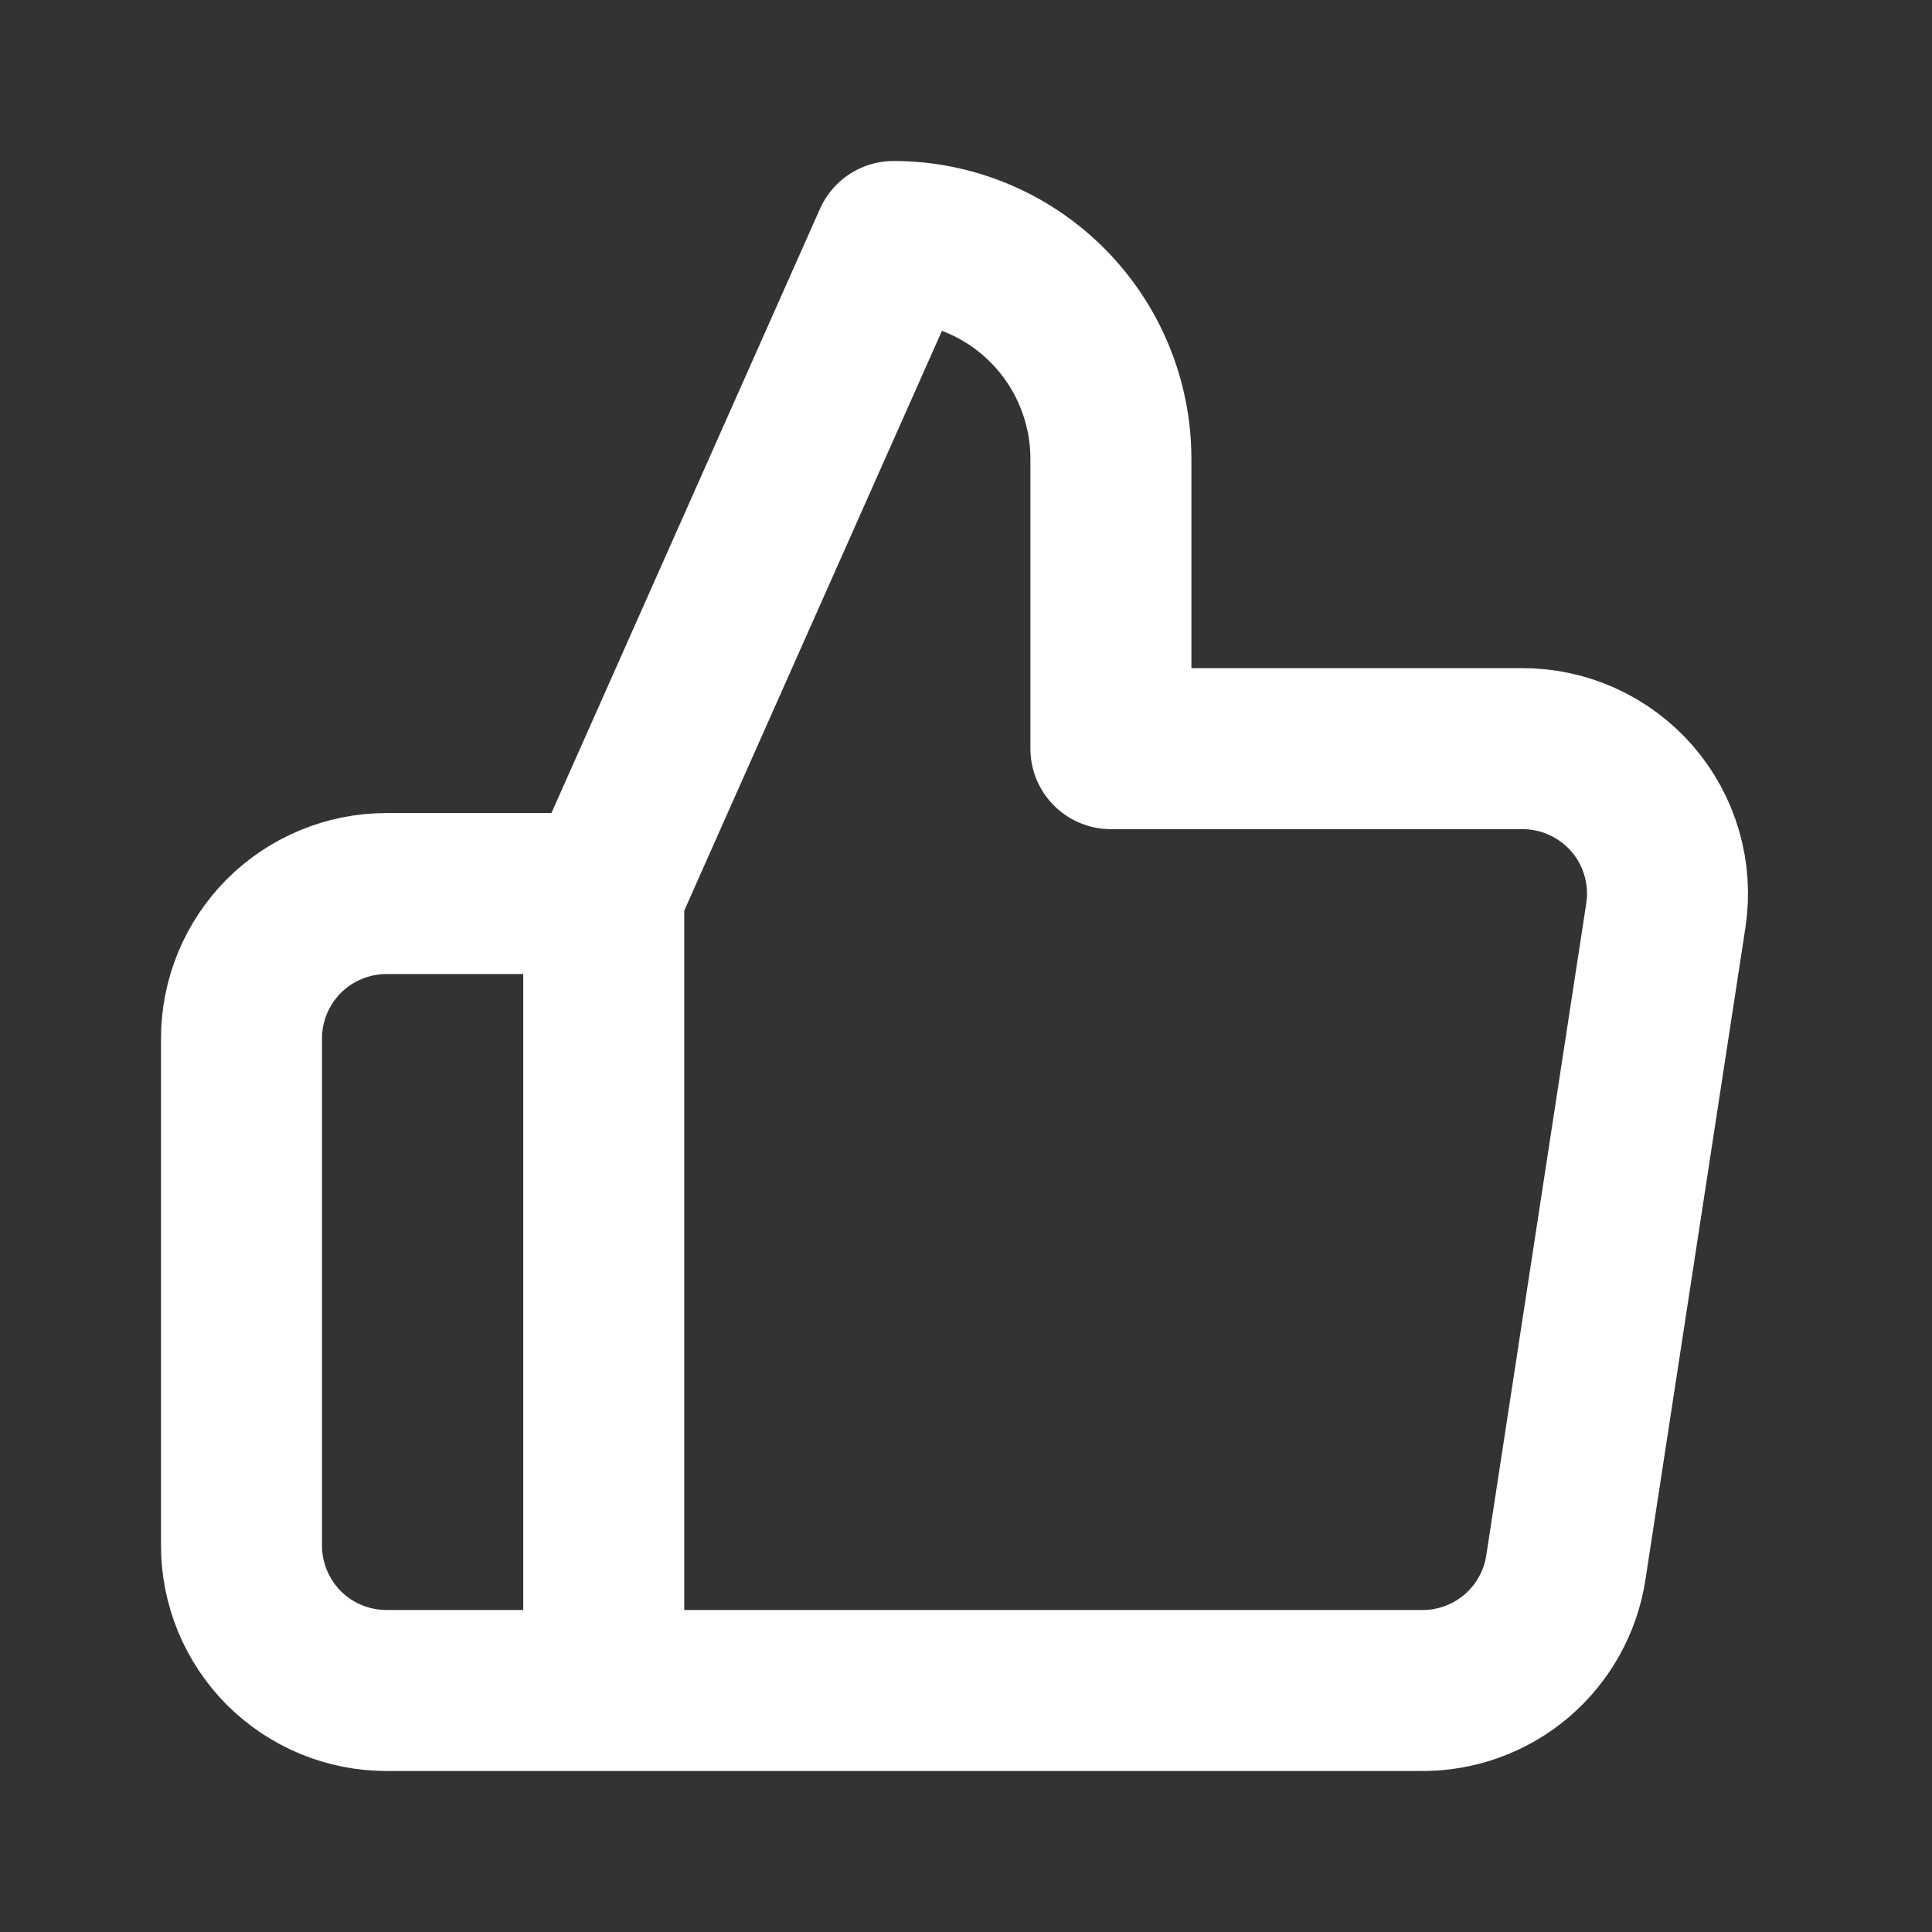 <svg width="24" height="24" viewBox="0 0 24 24" fill="none" xmlns="http://www.w3.org/2000/svg">
<rect x="0" y="0" width="24" height="24" fill="#333333" stroke="none"/>
<g id="Icon/thumbs-up">
<path id="Icon" d="M7.5 21H4.8C4.323 21 3.865 20.81 3.527 20.473C3.19 20.135 3 19.677 3 19.2V12.9C3 12.423 3.19 11.965 3.527 11.627C3.865 11.29 4.323 11.1 4.8 11.1H7.5M13.8 9.3V5.7C13.8 4.984 13.515 4.297 13.009 3.791C12.503 3.284 11.816 3 11.1 3L7.5 11.1V21H17.652C18.086 21.005 18.507 20.853 18.838 20.572C19.169 20.29 19.387 19.899 19.452 19.47L20.694 11.37C20.733 11.112 20.716 10.849 20.643 10.598C20.57 10.347 20.444 10.116 20.273 9.919C20.101 9.722 19.889 9.565 19.651 9.458C19.413 9.351 19.155 9.297 18.894 9.3H13.8Z" stroke="white" stroke-width="2" stroke-linecap="round" stroke-linejoin="round"/>
</g>
</svg>
